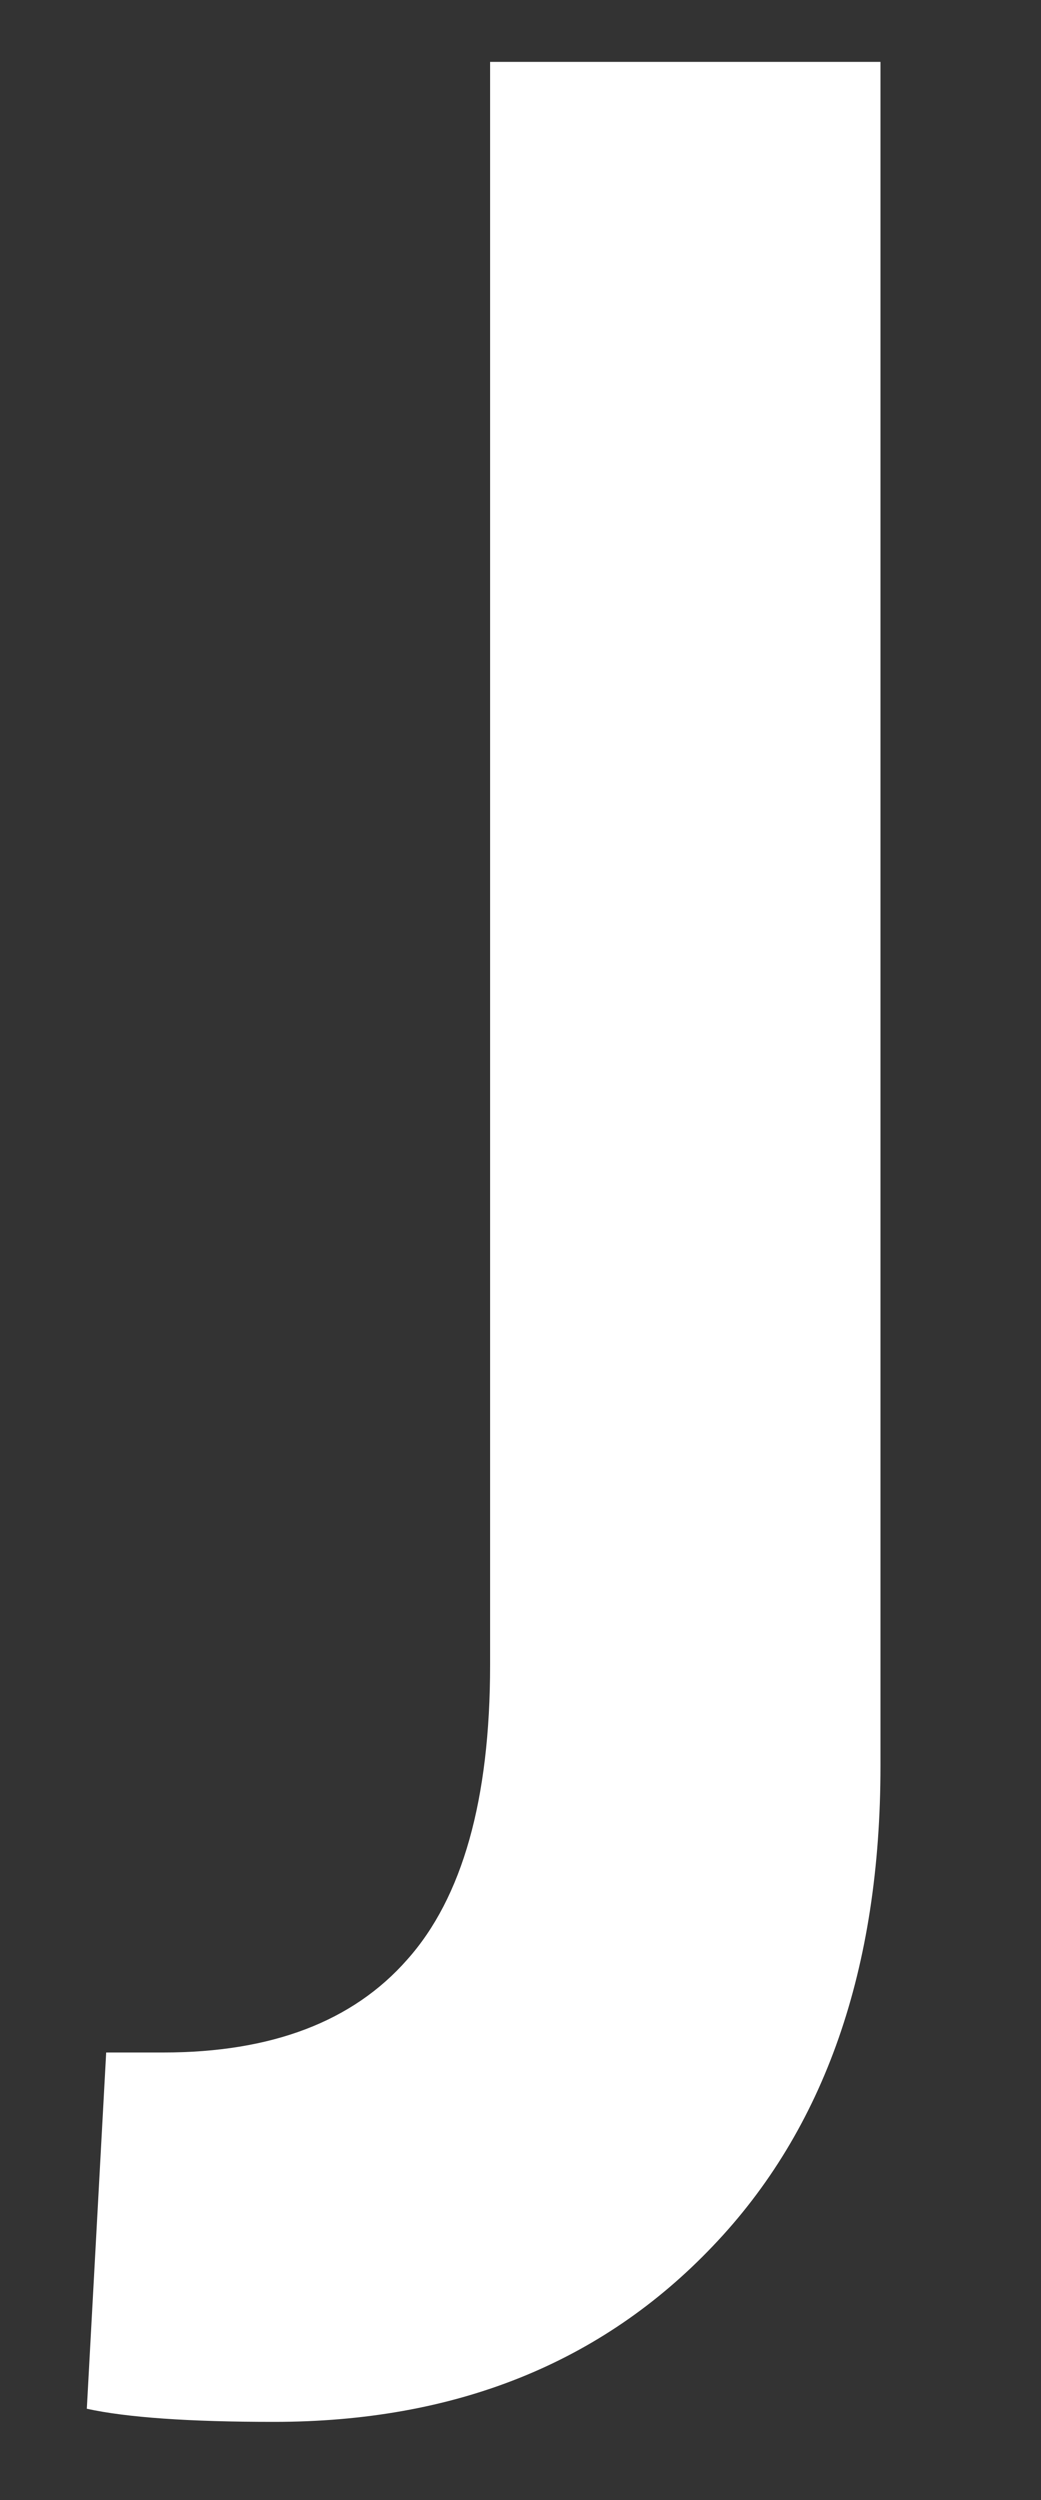 <svg width="5" height="12" viewBox="0 0 5 12" fill="none" xmlns="http://www.w3.org/2000/svg">
<rect x="0" y="0" width="5" height="12" fill="#333333" stroke="none"/>
<path d="M0.51 9.852H0.784C1.305 9.852 1.695 9.703 1.956 9.406C2.221 9.109 2.354 8.638 2.354 7.992V0.297H4.229V8.477C4.229 9.451 3.961 10.219 3.424 10.781C2.888 11.344 2.185 11.625 1.315 11.625C0.909 11.625 0.609 11.604 0.417 11.562L0.51 9.852Z" fill="white"/>
</svg>
